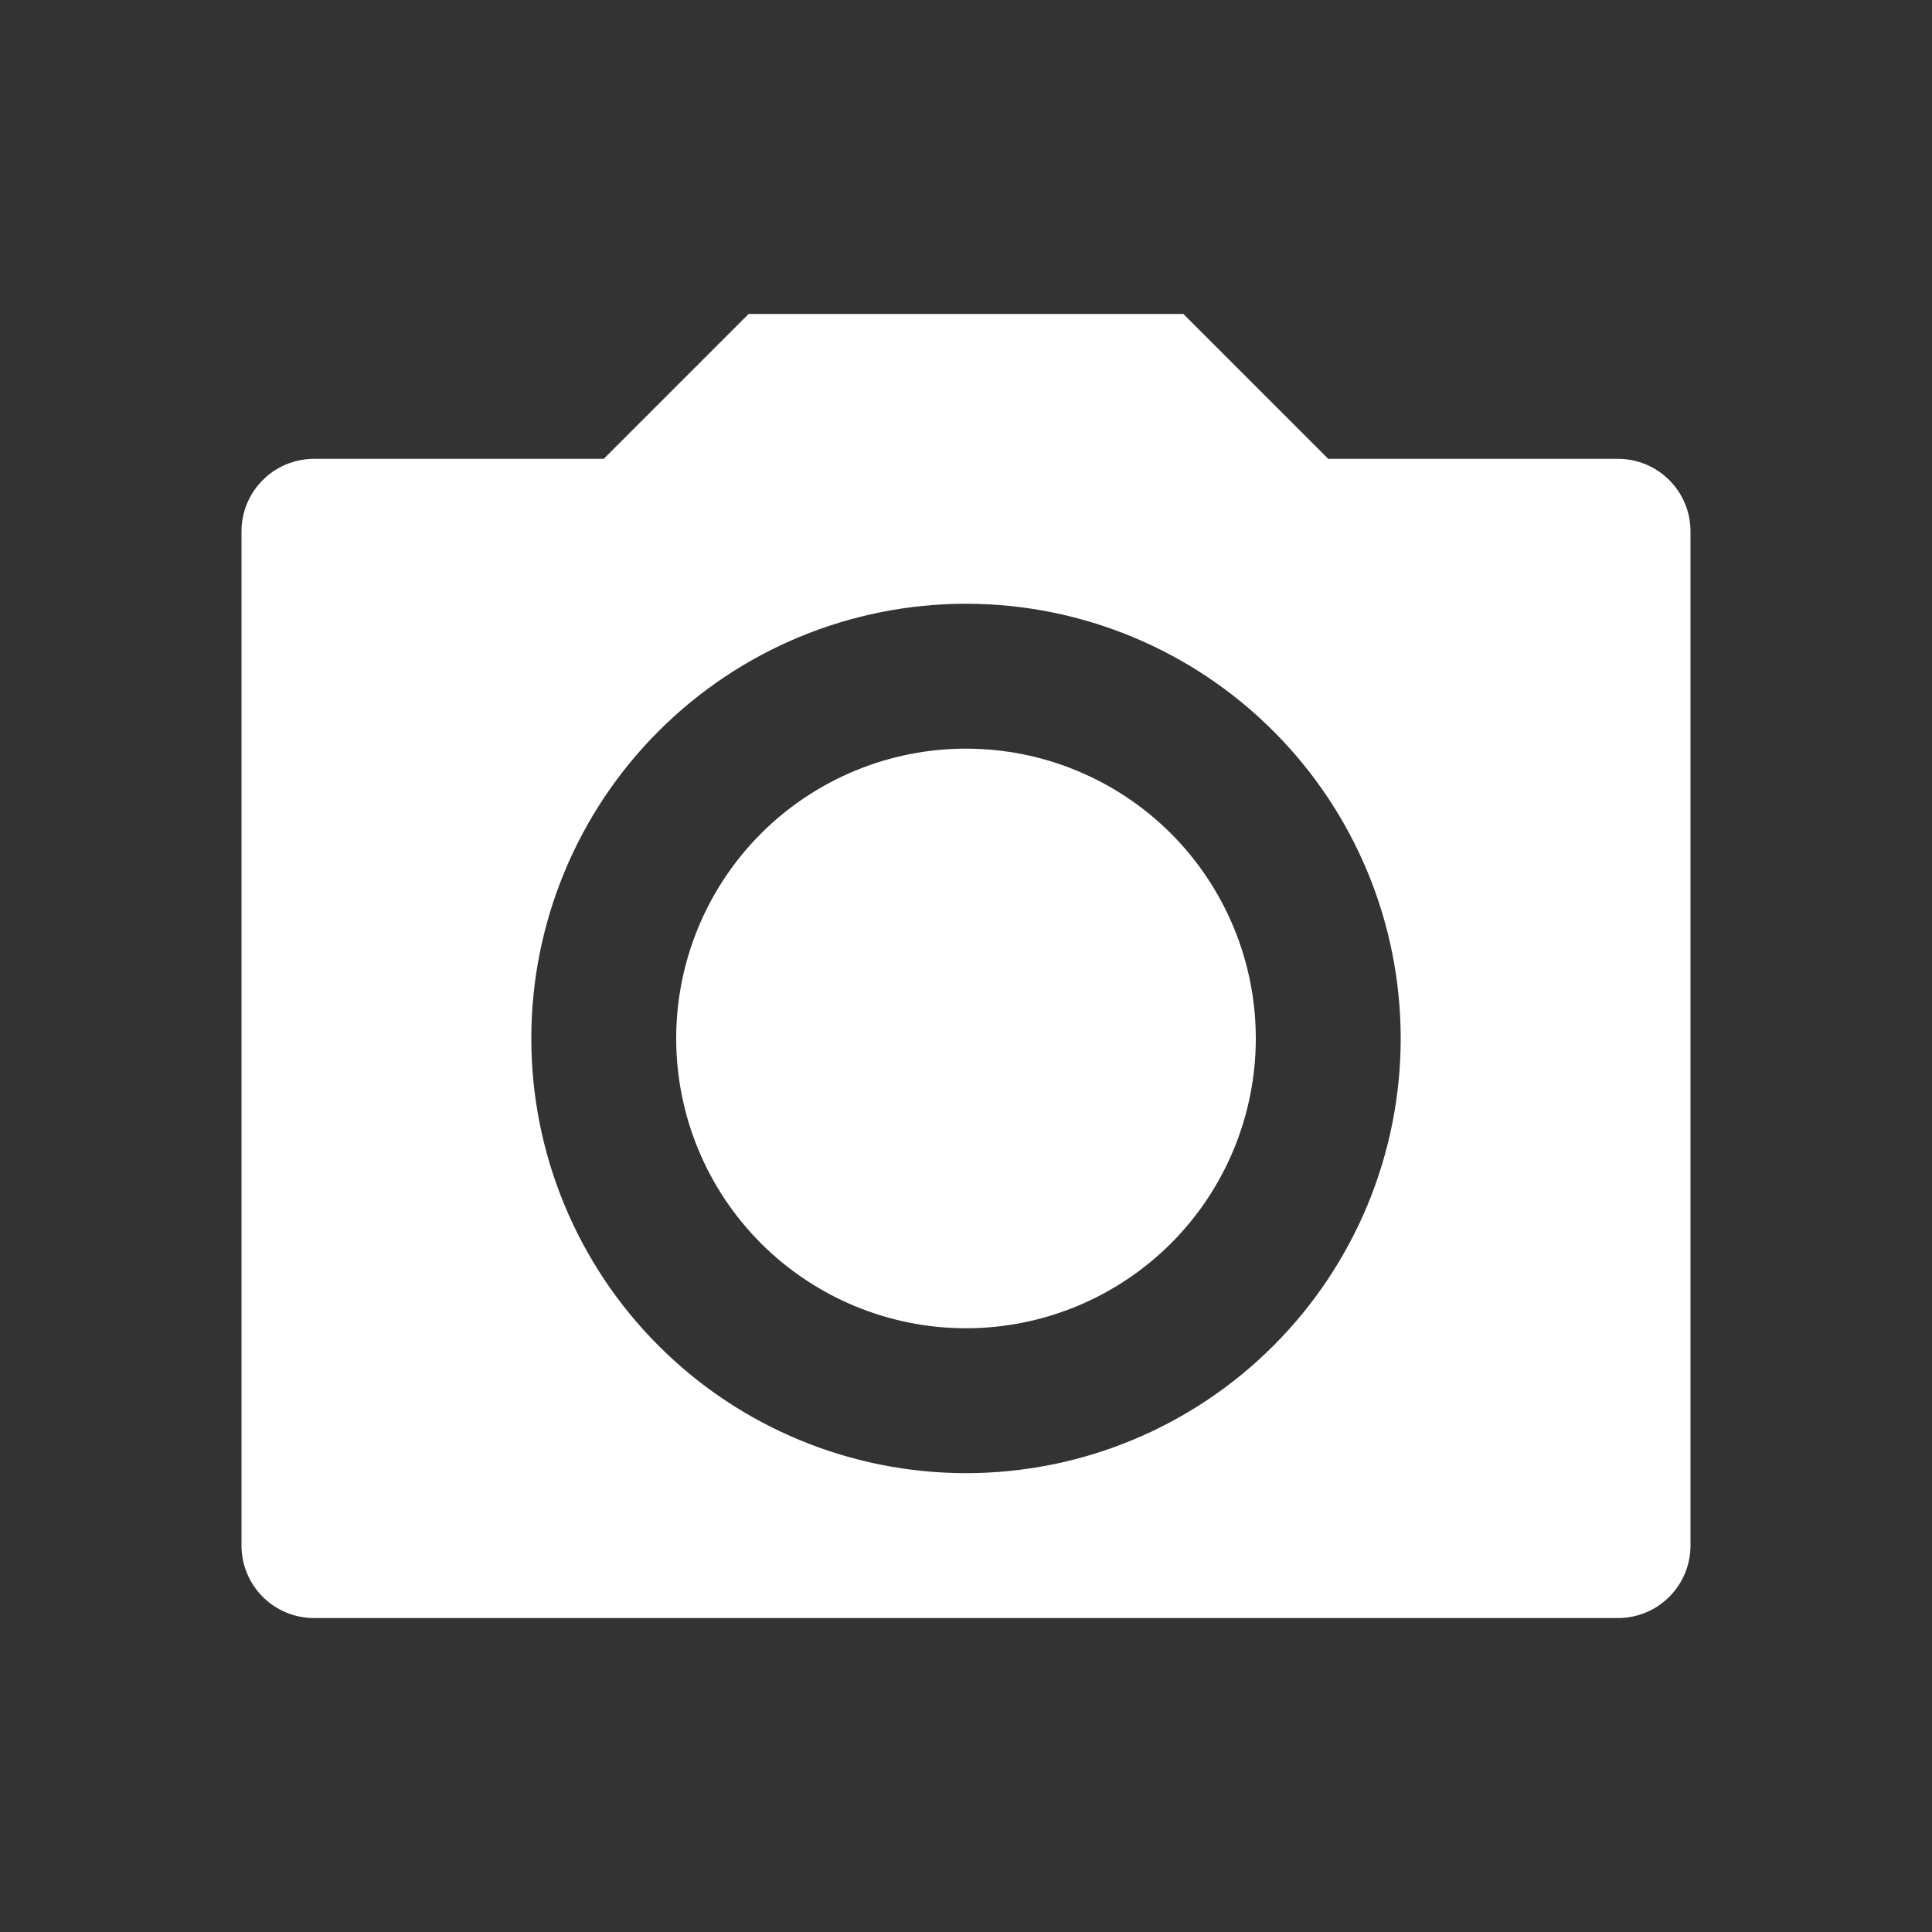 <svg xmlns="http://www.w3.org/2000/svg" width="24" height="24" viewBox="0 0 24 24" fill="none">
<rect x="0" y="0" width="24" height="24" fill="#333333" stroke="none"/>
<script xmlns="" id="magic-eden-extension" data-extension-id="mkpegjkblkkefacfnmkajcjmabijhclg" data-prioritize-magic-eden="false"/><path d="M9.3 3.9H14.7L16.5 5.7H20.1C20.339 5.7 20.568 5.795 20.736 5.964C20.905 6.132 21 6.361 21 6.6V19.2C21 19.439 20.905 19.668 20.736 19.836C20.568 20.005 20.339 20.1 20.1 20.1H3.9C3.661 20.1 3.432 20.005 3.264 19.836C3.095 19.668 3 19.439 3 19.2V6.6C3 6.361 3.095 6.132 3.264 5.964C3.432 5.795 3.661 5.7 3.9 5.7H7.5L9.3 3.9ZM12 18.3C13.432 18.3 14.806 17.731 15.818 16.718C16.831 15.706 17.4 14.332 17.4 12.9C17.4 11.468 16.831 10.094 15.818 9.082C14.806 8.069 13.432 7.5 12 7.5C10.568 7.5 9.194 8.069 8.182 9.082C7.169 10.094 6.6 11.468 6.6 12.9C6.6 14.332 7.169 15.706 8.182 16.718C9.194 17.731 10.568 18.3 12 18.3ZM12 16.5C11.045 16.5 10.13 16.121 9.454 15.446C8.779 14.771 8.4 13.855 8.4 12.9C8.4 11.945 8.779 11.03 9.454 10.354C10.13 9.679 11.045 9.3 12 9.3C12.955 9.3 13.87 9.679 14.546 10.354C15.221 11.03 15.6 11.945 15.6 12.9C15.6 13.855 15.221 14.771 14.546 15.446C13.87 16.121 12.955 16.5 12 16.5Z" fill="white"/>
</svg>
